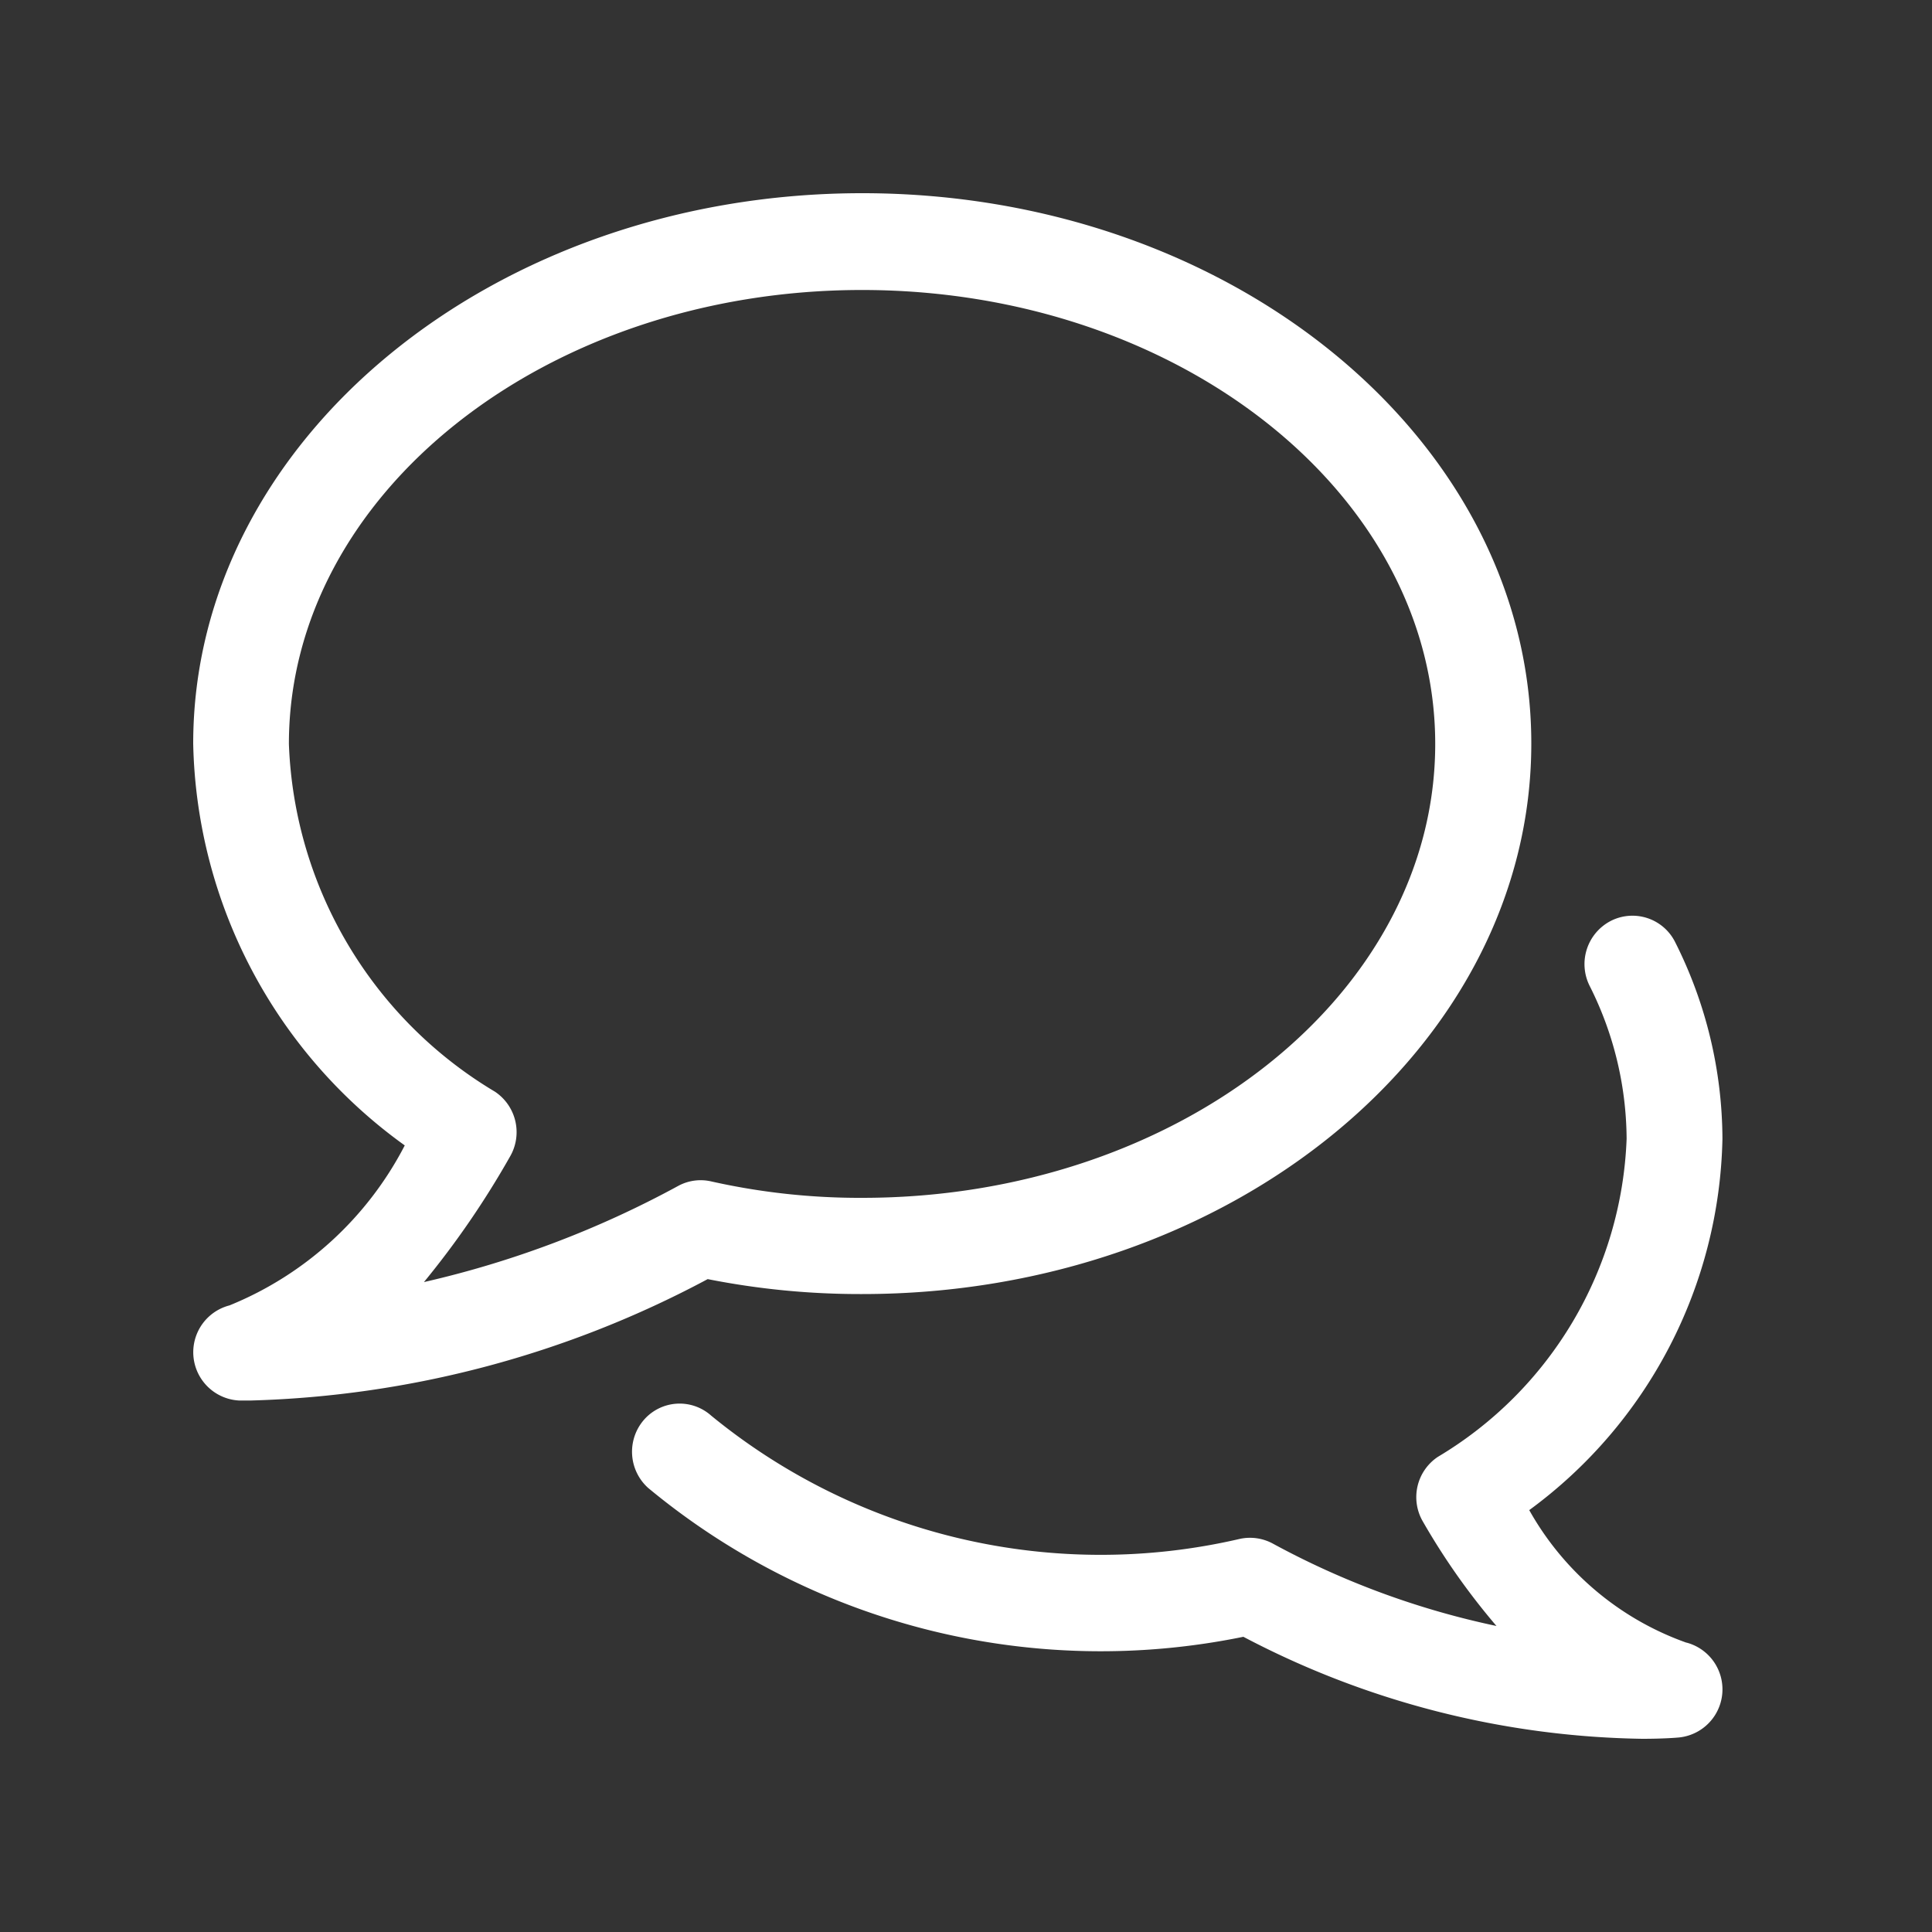 <svg xmlns="http://www.w3.org/2000/svg" width="30" height="30" viewBox="0 0 30 30">
  <rect x="0" y="0" width="30" height="30" fill="#333333" stroke="none"/>
  <defs>
    <style>
      .cls-1 {
        fill: #fff;
        fill-rule: evenodd;
      }
    </style>
  </defs>
  <path id="Alak_2" data-name="Alak 2" class="cls-1" d="M13.389,3C7.662,3,3,6.834,3,11.548a7.879,7.879,0,0,0,3.285,6.238A5.318,5.318,0,0,1,3.564,20.27a0.751,0.751,0,0,0,.147,1.477c0.018,0,.083,0,0.188,0a15.962,15.962,0,0,0,7.09-1.885,12.145,12.145,0,0,0,2.4.232c5.728,0,10.389-3.835,10.389-8.549S19.117,3,13.389,3Zm0,15.6a10.537,10.537,0,0,1-2.345-.255,0.731,0.731,0,0,0-.517.072,15.432,15.432,0,0,1-3.944,1.491A13.684,13.684,0,0,0,7.919,17.96a0.755,0.755,0,0,0-.233-1.008,6.565,6.565,0,0,1-3.2-5.4c0-3.887,3.994-7.049,8.9-7.049s8.9,3.162,8.9,7.049S18.3,18.6,13.389,18.6Zm12.8,6.908a4.539,4.539,0,0,1-2.443-2.059,7.33,7.33,0,0,0,3-5.764,6.834,6.834,0,0,0-.732-3.051,0.741,0.741,0,0,0-1-.335,0.755,0.755,0,0,0-.332,1.006,5.333,5.333,0,0,1,.576,2.379,6.012,6.012,0,0,1-2.931,4.938,0.752,0.752,0,0,0-.23,1.009,10.653,10.653,0,0,0,1.14,1.617,12.766,12.766,0,0,1-3.474-1.28,0.744,0.744,0,0,0-.512-0.072,9.544,9.544,0,0,1-8.209-1.915A0.735,0.735,0,0,0,10,22.046a0.756,0.756,0,0,0,.065,1.059,11.011,11.011,0,0,0,9.242,2.311A13.731,13.731,0,0,0,25.5,27c0.34,0,.542-0.018.574-0.021A0.751,0.751,0,0,0,26.187,25.506Z"/>
</svg>
